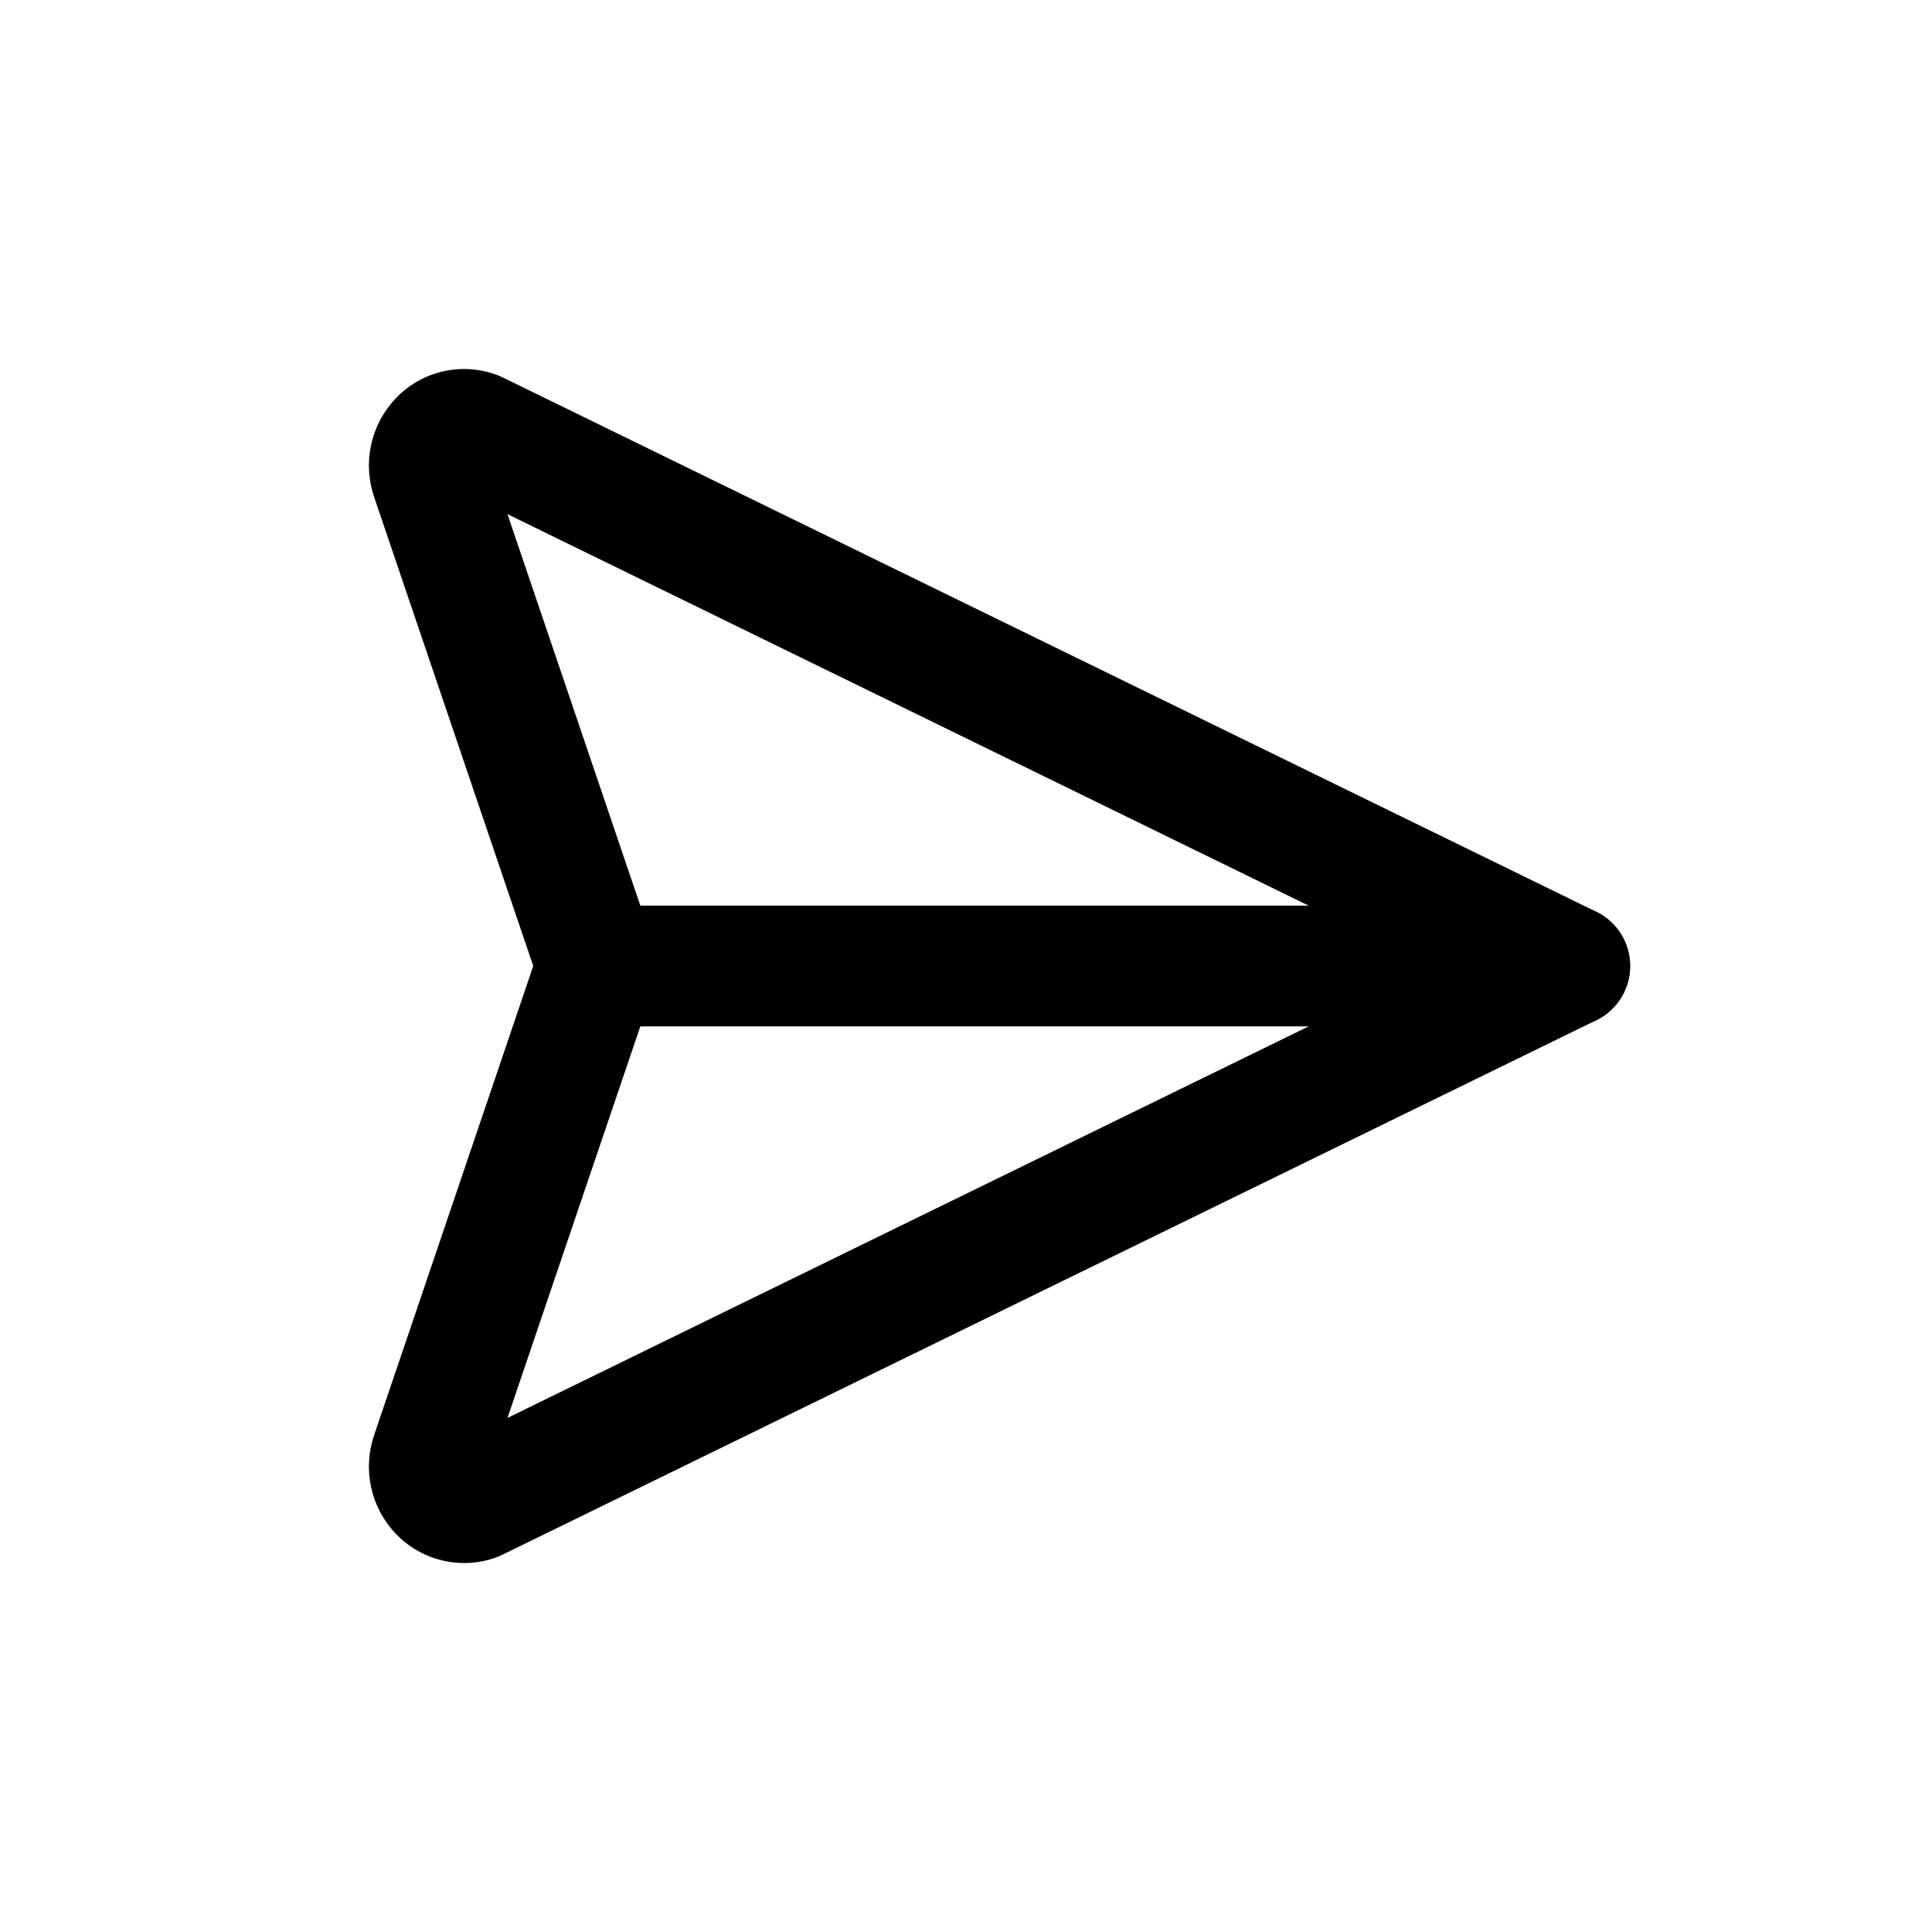 <svg  width="24" height="24" viewBox="0 0 24 24" fill="none" xmlns="http://www.w3.org/2000/svg">
<path fill-rule="evenodd" clip-rule="evenodd" d="M6.304 6.387L8.127 11.759C8.18 11.915 8.18 12.085 8.127 12.241L6.304 17.614L17.791 12L6.304 6.387ZM5.506 4.613C5.731 4.562 5.968 4.579 6.184 4.662C6.204 4.67 6.224 4.678 6.244 4.688L19.829 11.326C20.087 11.452 20.25 11.714 20.25 12C20.25 12.287 20.087 12.548 19.829 12.674L6.244 19.312C6.224 19.322 6.204 19.331 6.184 19.339C5.968 19.422 5.731 19.439 5.506 19.387C5.28 19.336 5.075 19.219 4.915 19.051C4.761 18.889 4.655 18.687 4.609 18.468C4.563 18.251 4.578 18.026 4.651 17.817L6.624 12L4.651 6.184C4.578 5.975 4.563 5.749 4.609 5.533C4.655 5.314 4.761 5.112 4.915 4.95C5.074 4.781 5.28 4.664 5.506 4.613Z" fill="black"/>
<path fill-rule="evenodd" clip-rule="evenodd" d="M6.667 12C6.667 11.586 7.002 11.25 7.417 11.25H19.5C19.914 11.25 20.25 11.586 20.25 12C20.25 12.414 19.914 12.75 19.5 12.75H7.417C7.002 12.75 6.667 12.414 6.667 12Z" fill="black"/>
</svg>